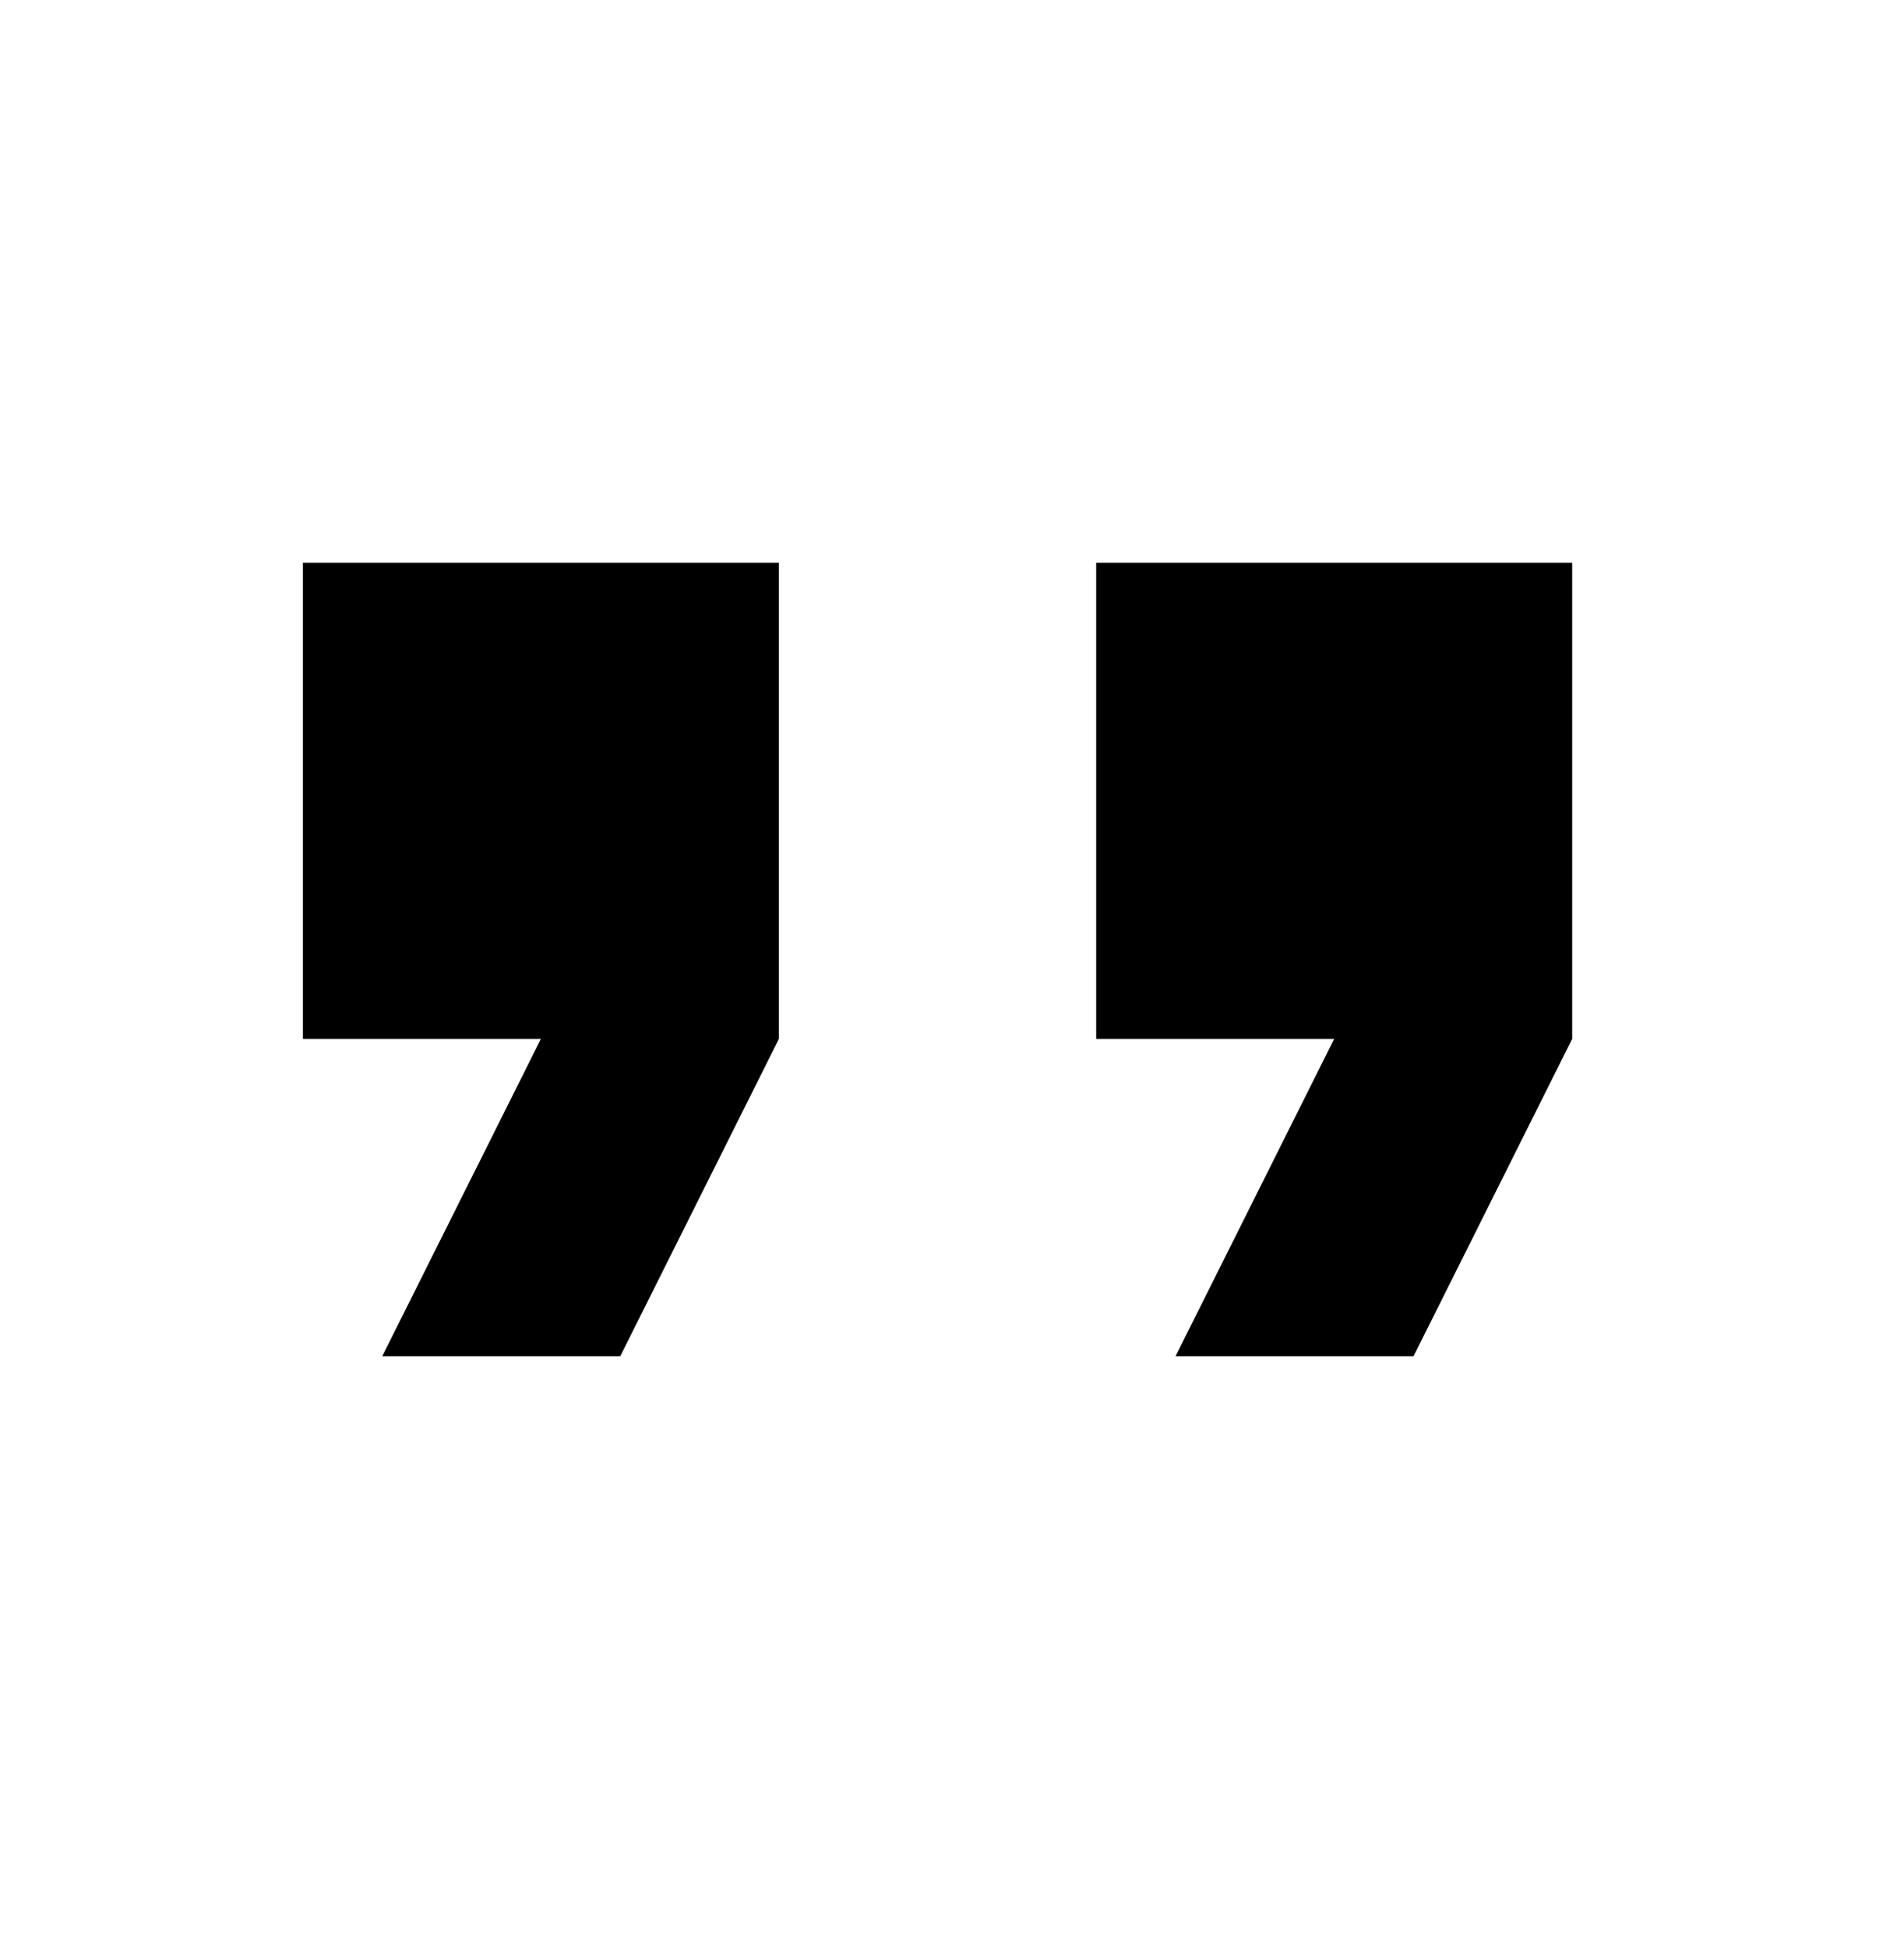 <svg width="44" height="45" viewBox="0 0 44 45" fill="none" xmlns="http://www.w3.org/2000/svg">
<path fill-rule="evenodd" clip-rule="evenodd" d="M14.333 31.333H8.833L12.5 24H7V13H18V24L14.333 31.333ZM32.665 31.333H27.165L30.832 24H25.332V13H36.332V24L32.665 31.333Z" fill="black"/>
</svg>
